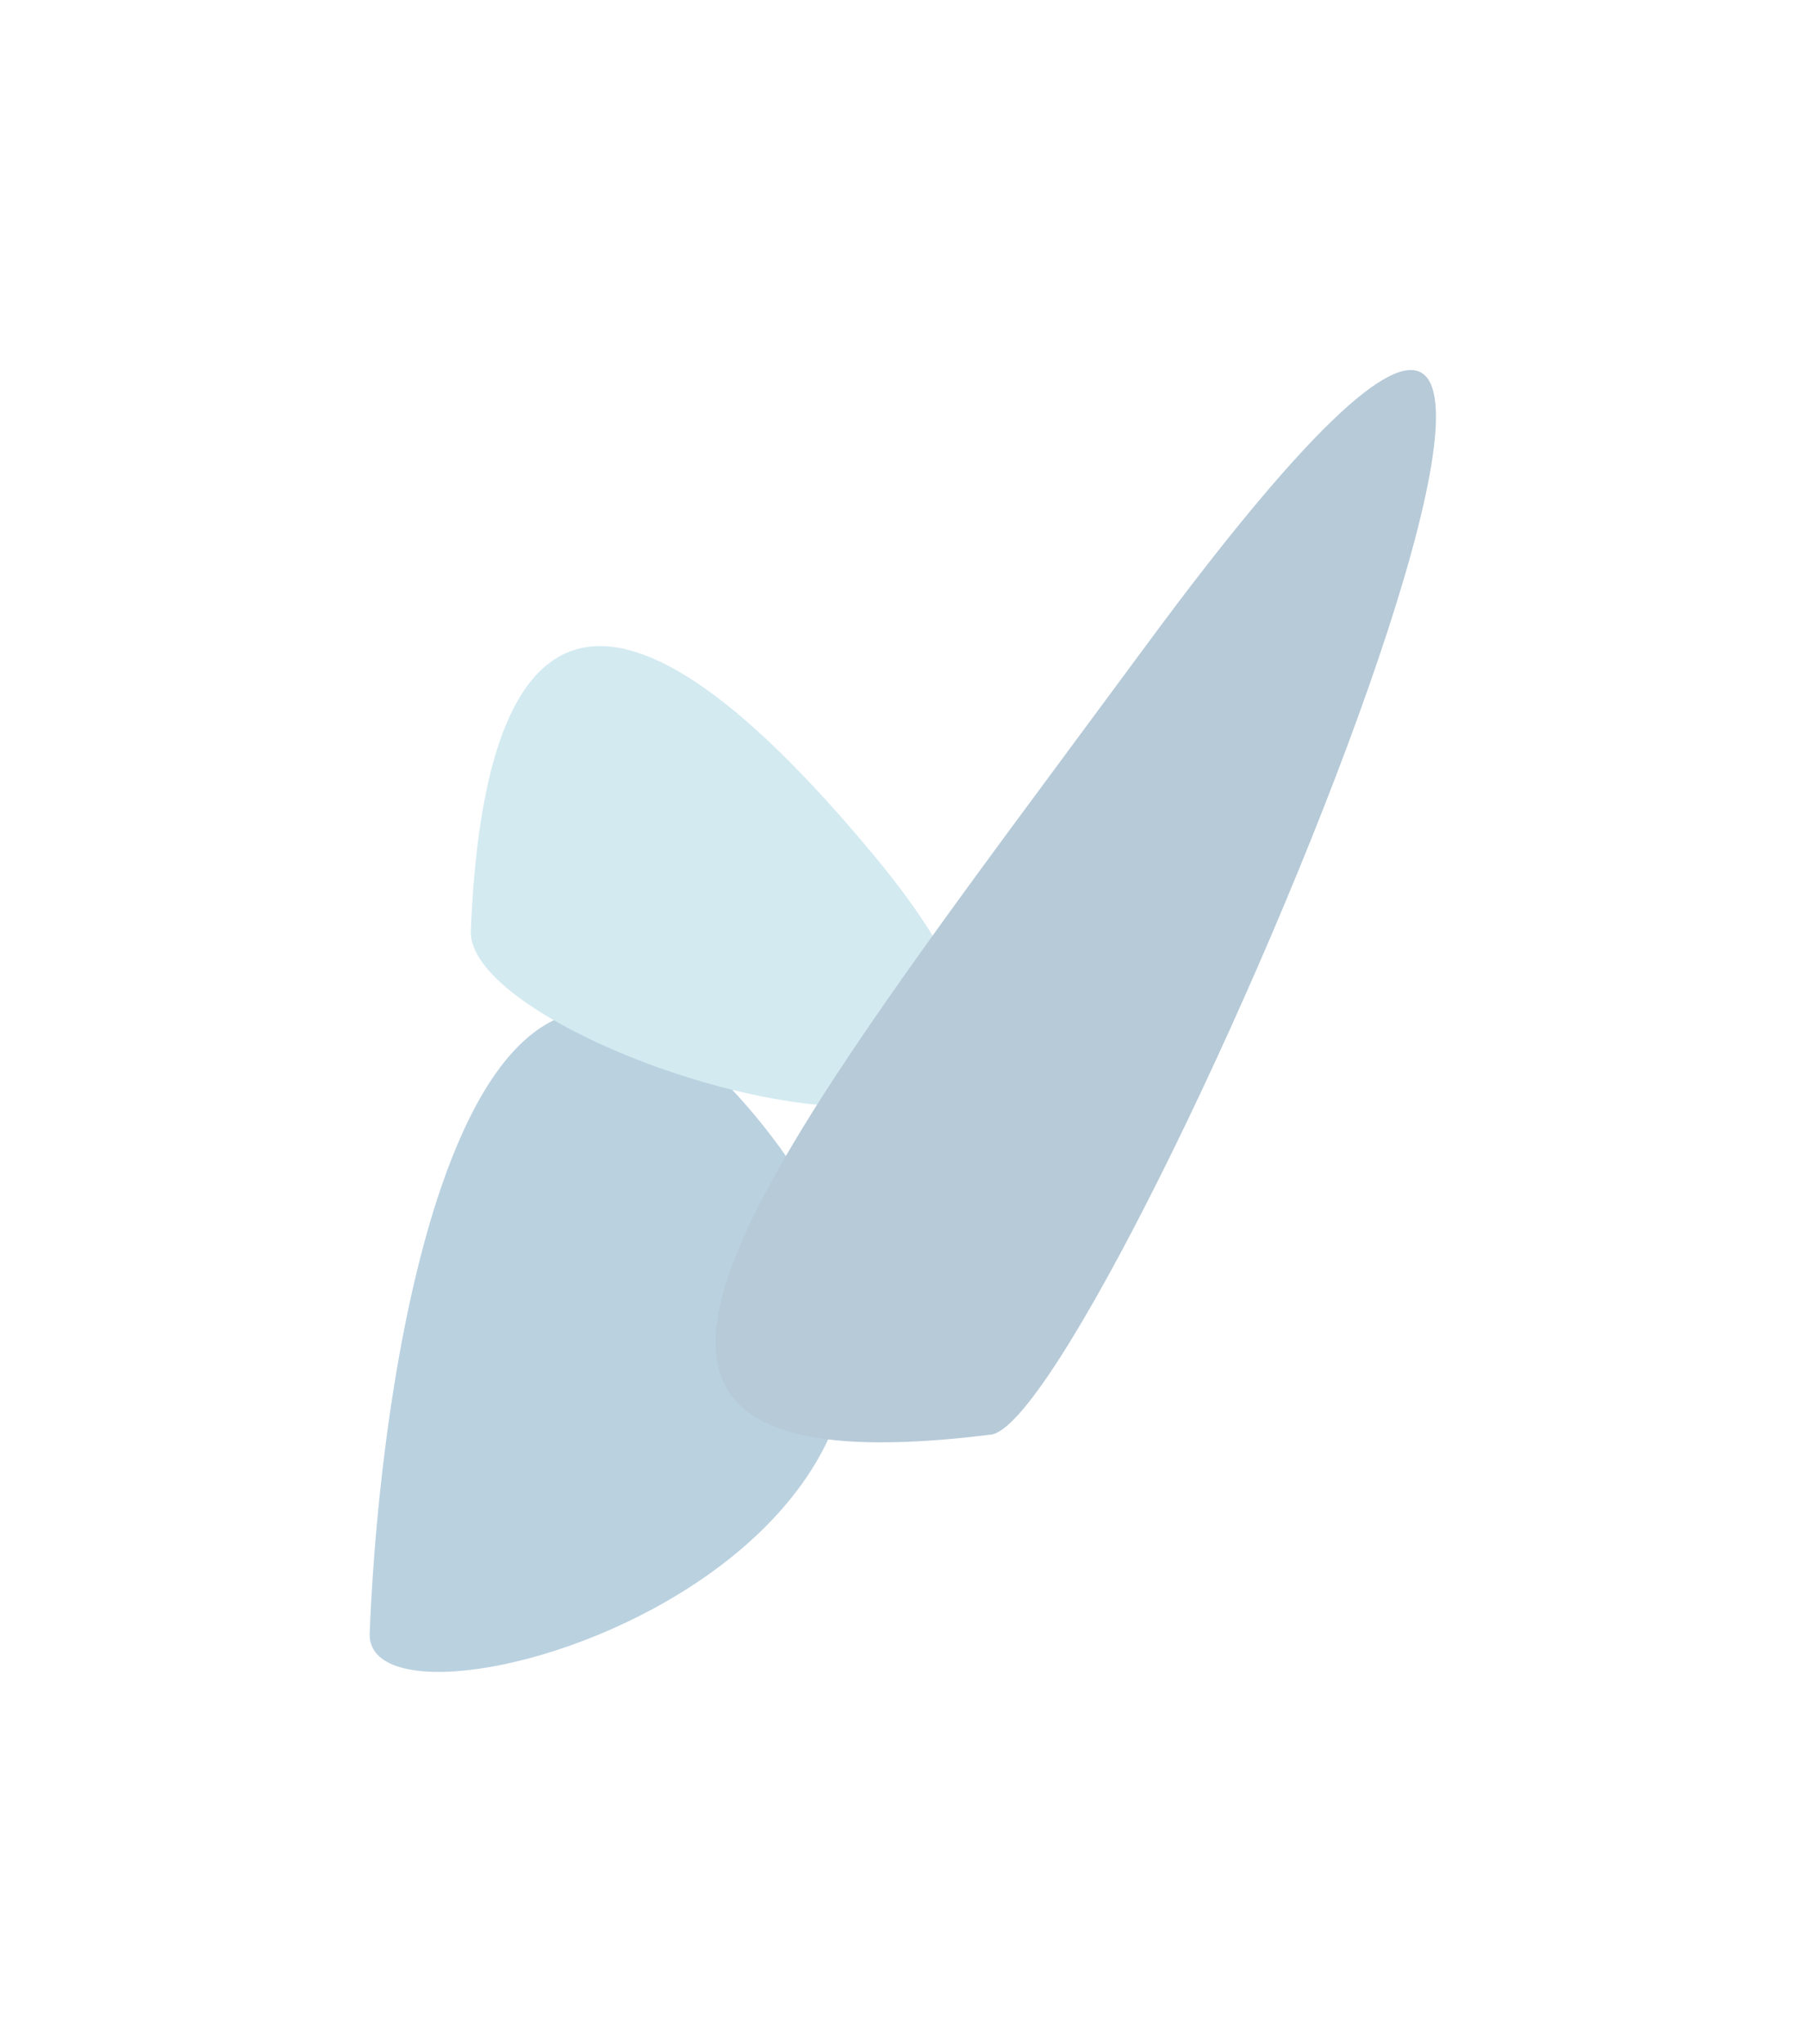 <svg width="704" height="796" fill="none" xmlns="http://www.w3.org/2000/svg"><g opacity=".35" filter="url('#filter0_f_11_45')"><path d="M144.014 636.387c-.849 51.637 287.252-35.994 150.941-200.922-109.048-131.943-146.064 78.972-150.941 200.922Z" fill="#3A7CA5"/><path d="M183.424 362.799c-.849 51.637 294.201 136.316 157.891-28.612-109.048-131.942-153.014-93.338-157.891 28.612Z" fill="#81C3D7"/><path d="M386.076 558.743c45.901-5.71 326.211-667.843 60.232-307.088-151.68 205.726-256.415 331.49-60.232 307.088Z" fill="#2F6690"/></g><defs><filter id="filter0_f_11_45" x=".012" y=".125" width="703.432" height="795.043" filterUnits="userSpaceOnUse" color-interpolation-filters="sRGB"><feFlood flood-opacity="0" result="BackgroundImageFix"/><feBlend in="SourceGraphic" in2="BackgroundImageFix" result="shape"/><feGaussianBlur stdDeviation="72" result="effect1_foregroundBlur_11_45"/></filter></defs></svg>